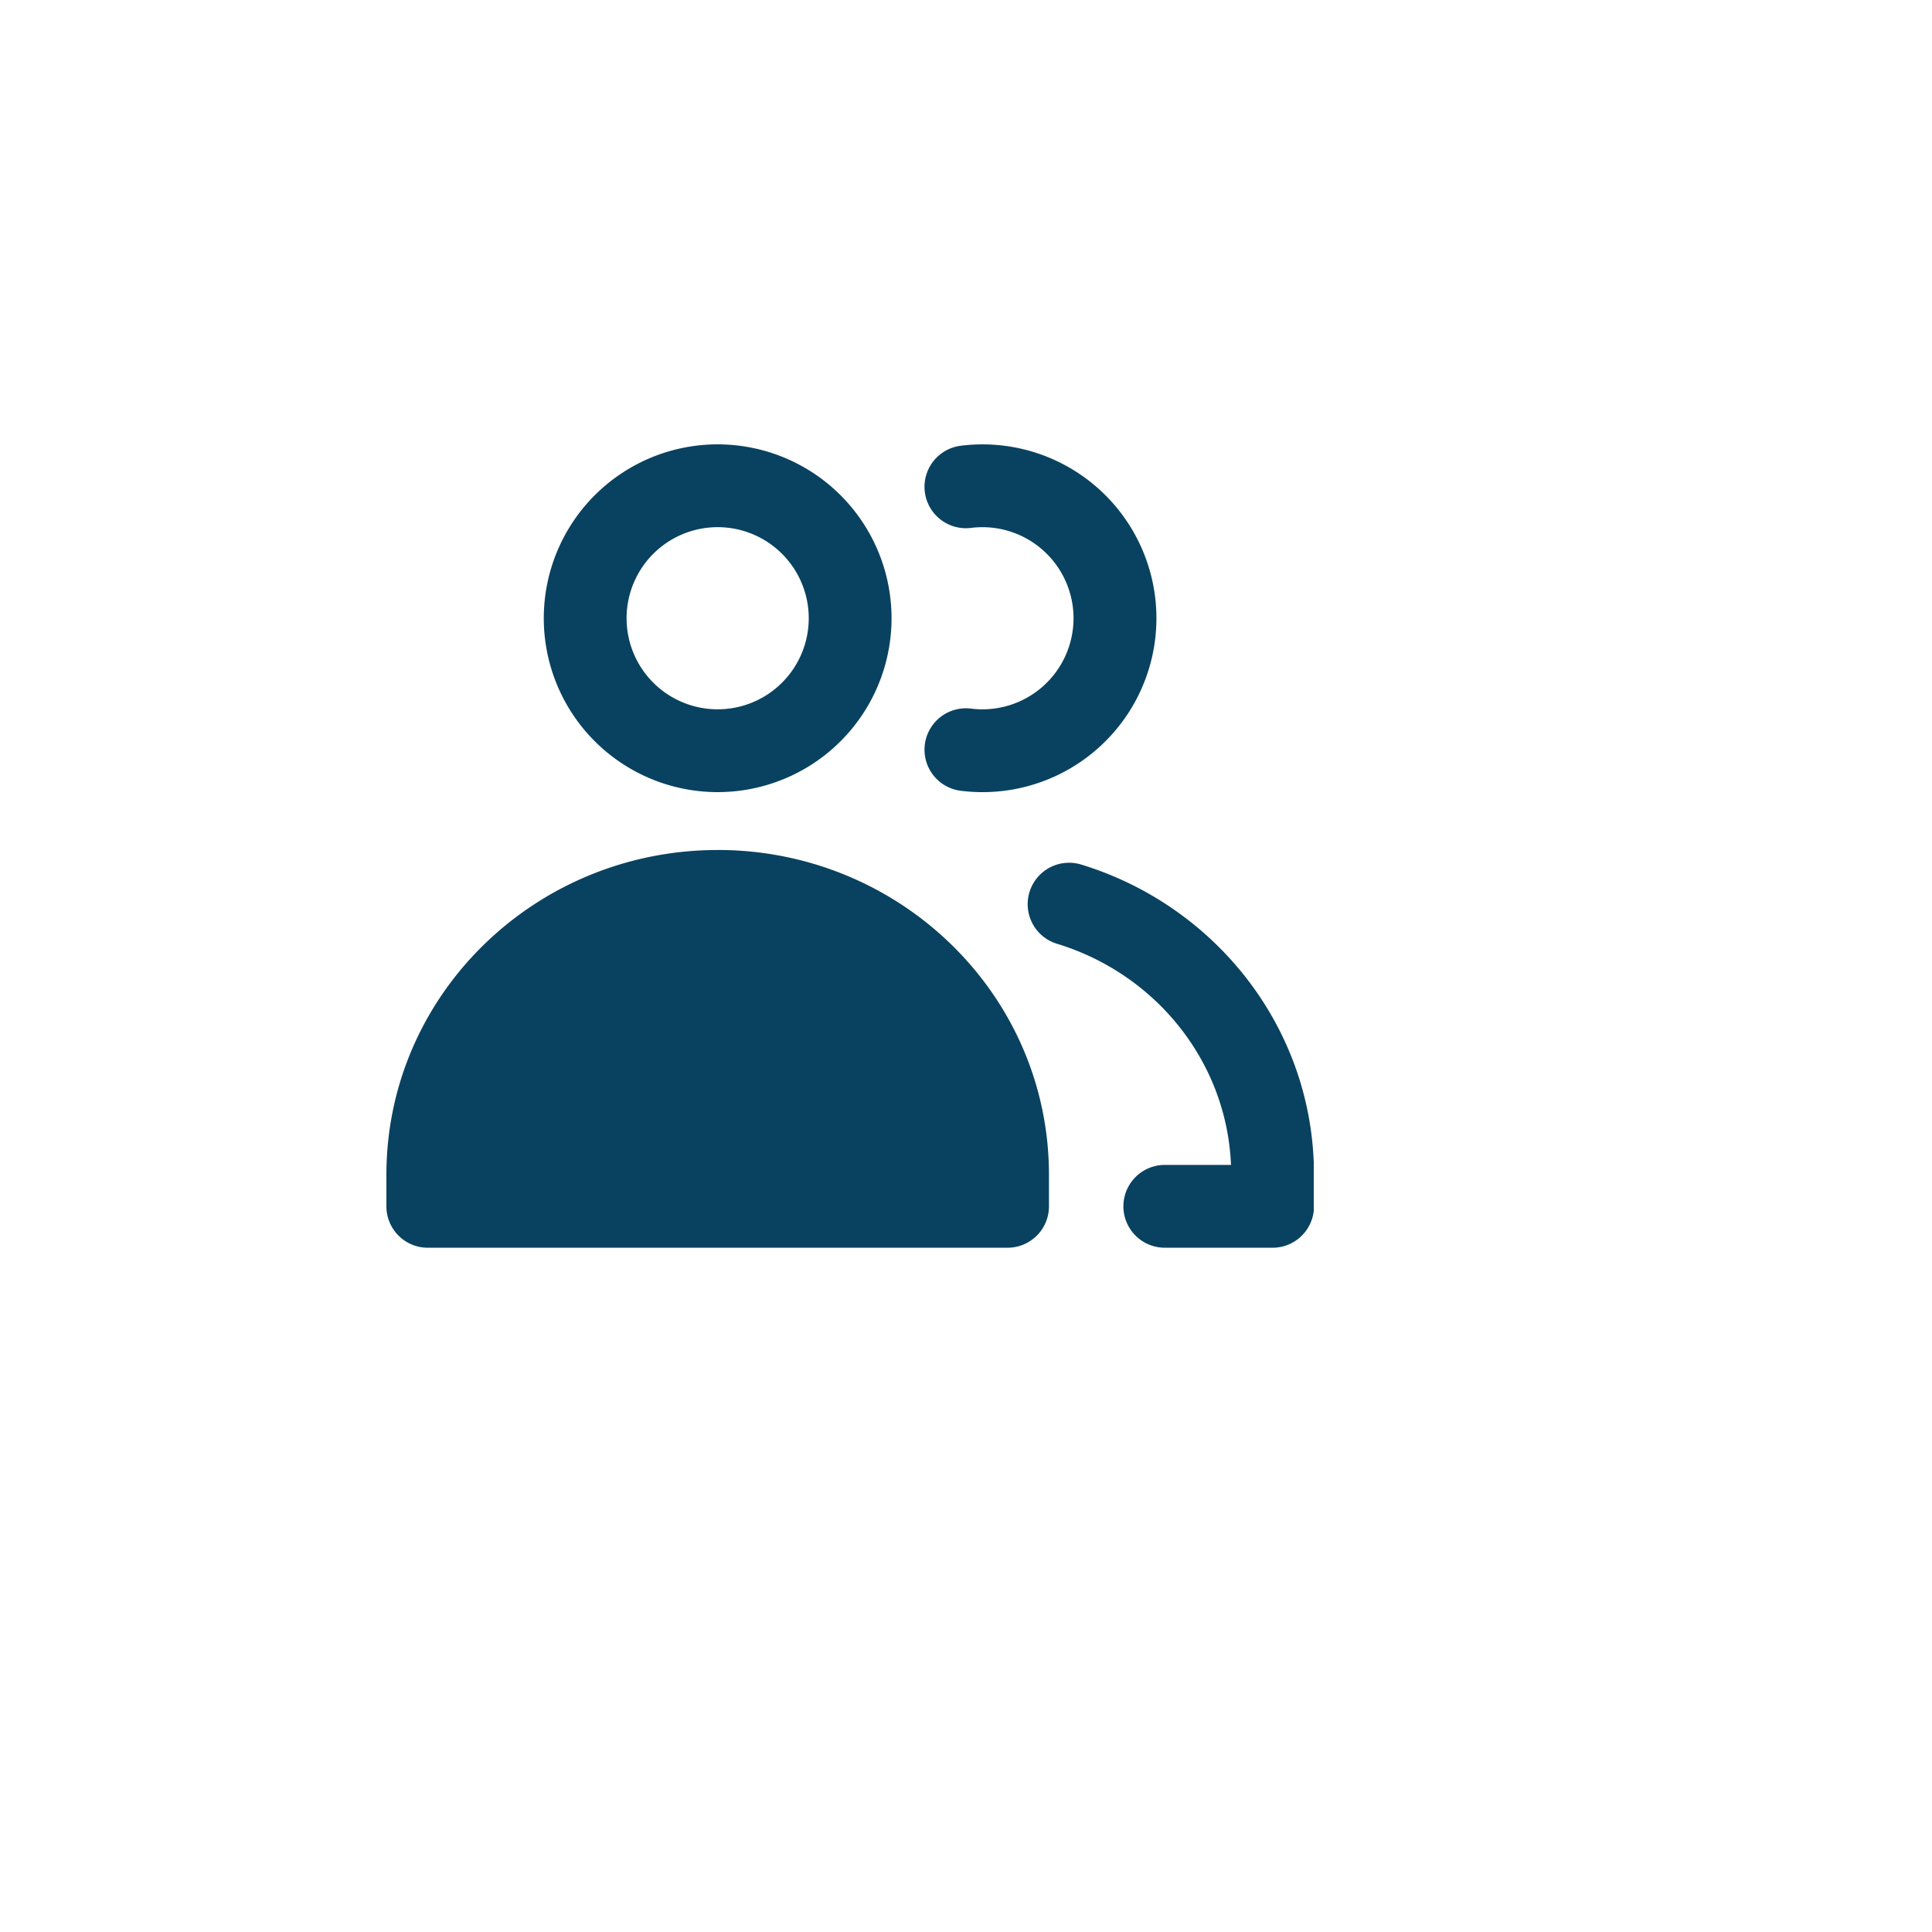 <svg xmlns="http://www.w3.org/2000/svg" width="50" height="50" fill="none"><g clip-path="url(#a)"><path fill="#094260" fill-rule="evenodd" d="M25.131 13.662a2.357 2.357 0 1 1 0 4.677 1.071 1.071 0 1 0-.267 2.126 4.5 4.5 0 1 0 0-8.929 1.071 1.071 0 1 0 .267 2.126Zm2.828 8.706a1.072 1.072 0 0 0-.62 2.052c2.555.771 4.408 3.041 4.519 5.728h-1.713a1.071 1.071 0 0 0 0 2.143h2.79c.591 0 1.071-.48 1.071-1.071v-.815c0-3.796-2.56-6.983-6.047-8.037Zm-9.385-.37c-4.713 0-8.574 3.74-8.574 8.407v.815c0 .591.48 1.071 1.071 1.071h15.005c.591 0 1.071-.48 1.071-1.071v-.815c0-4.666-3.861-8.408-8.573-8.408ZM16.216 16a2.357 2.357 0 1 1 4.714 0 2.357 2.357 0 0 1-4.714 0Zm2.357-4.5a4.5 4.5 0 1 0 0 9 4.5 4.5 0 0 0 0-9Z" clip-rule="evenodd"/></g><defs><clipPath id="a"><path fill="#fff" d="M10 10h24v24H10z"/></clipPath></defs></svg>